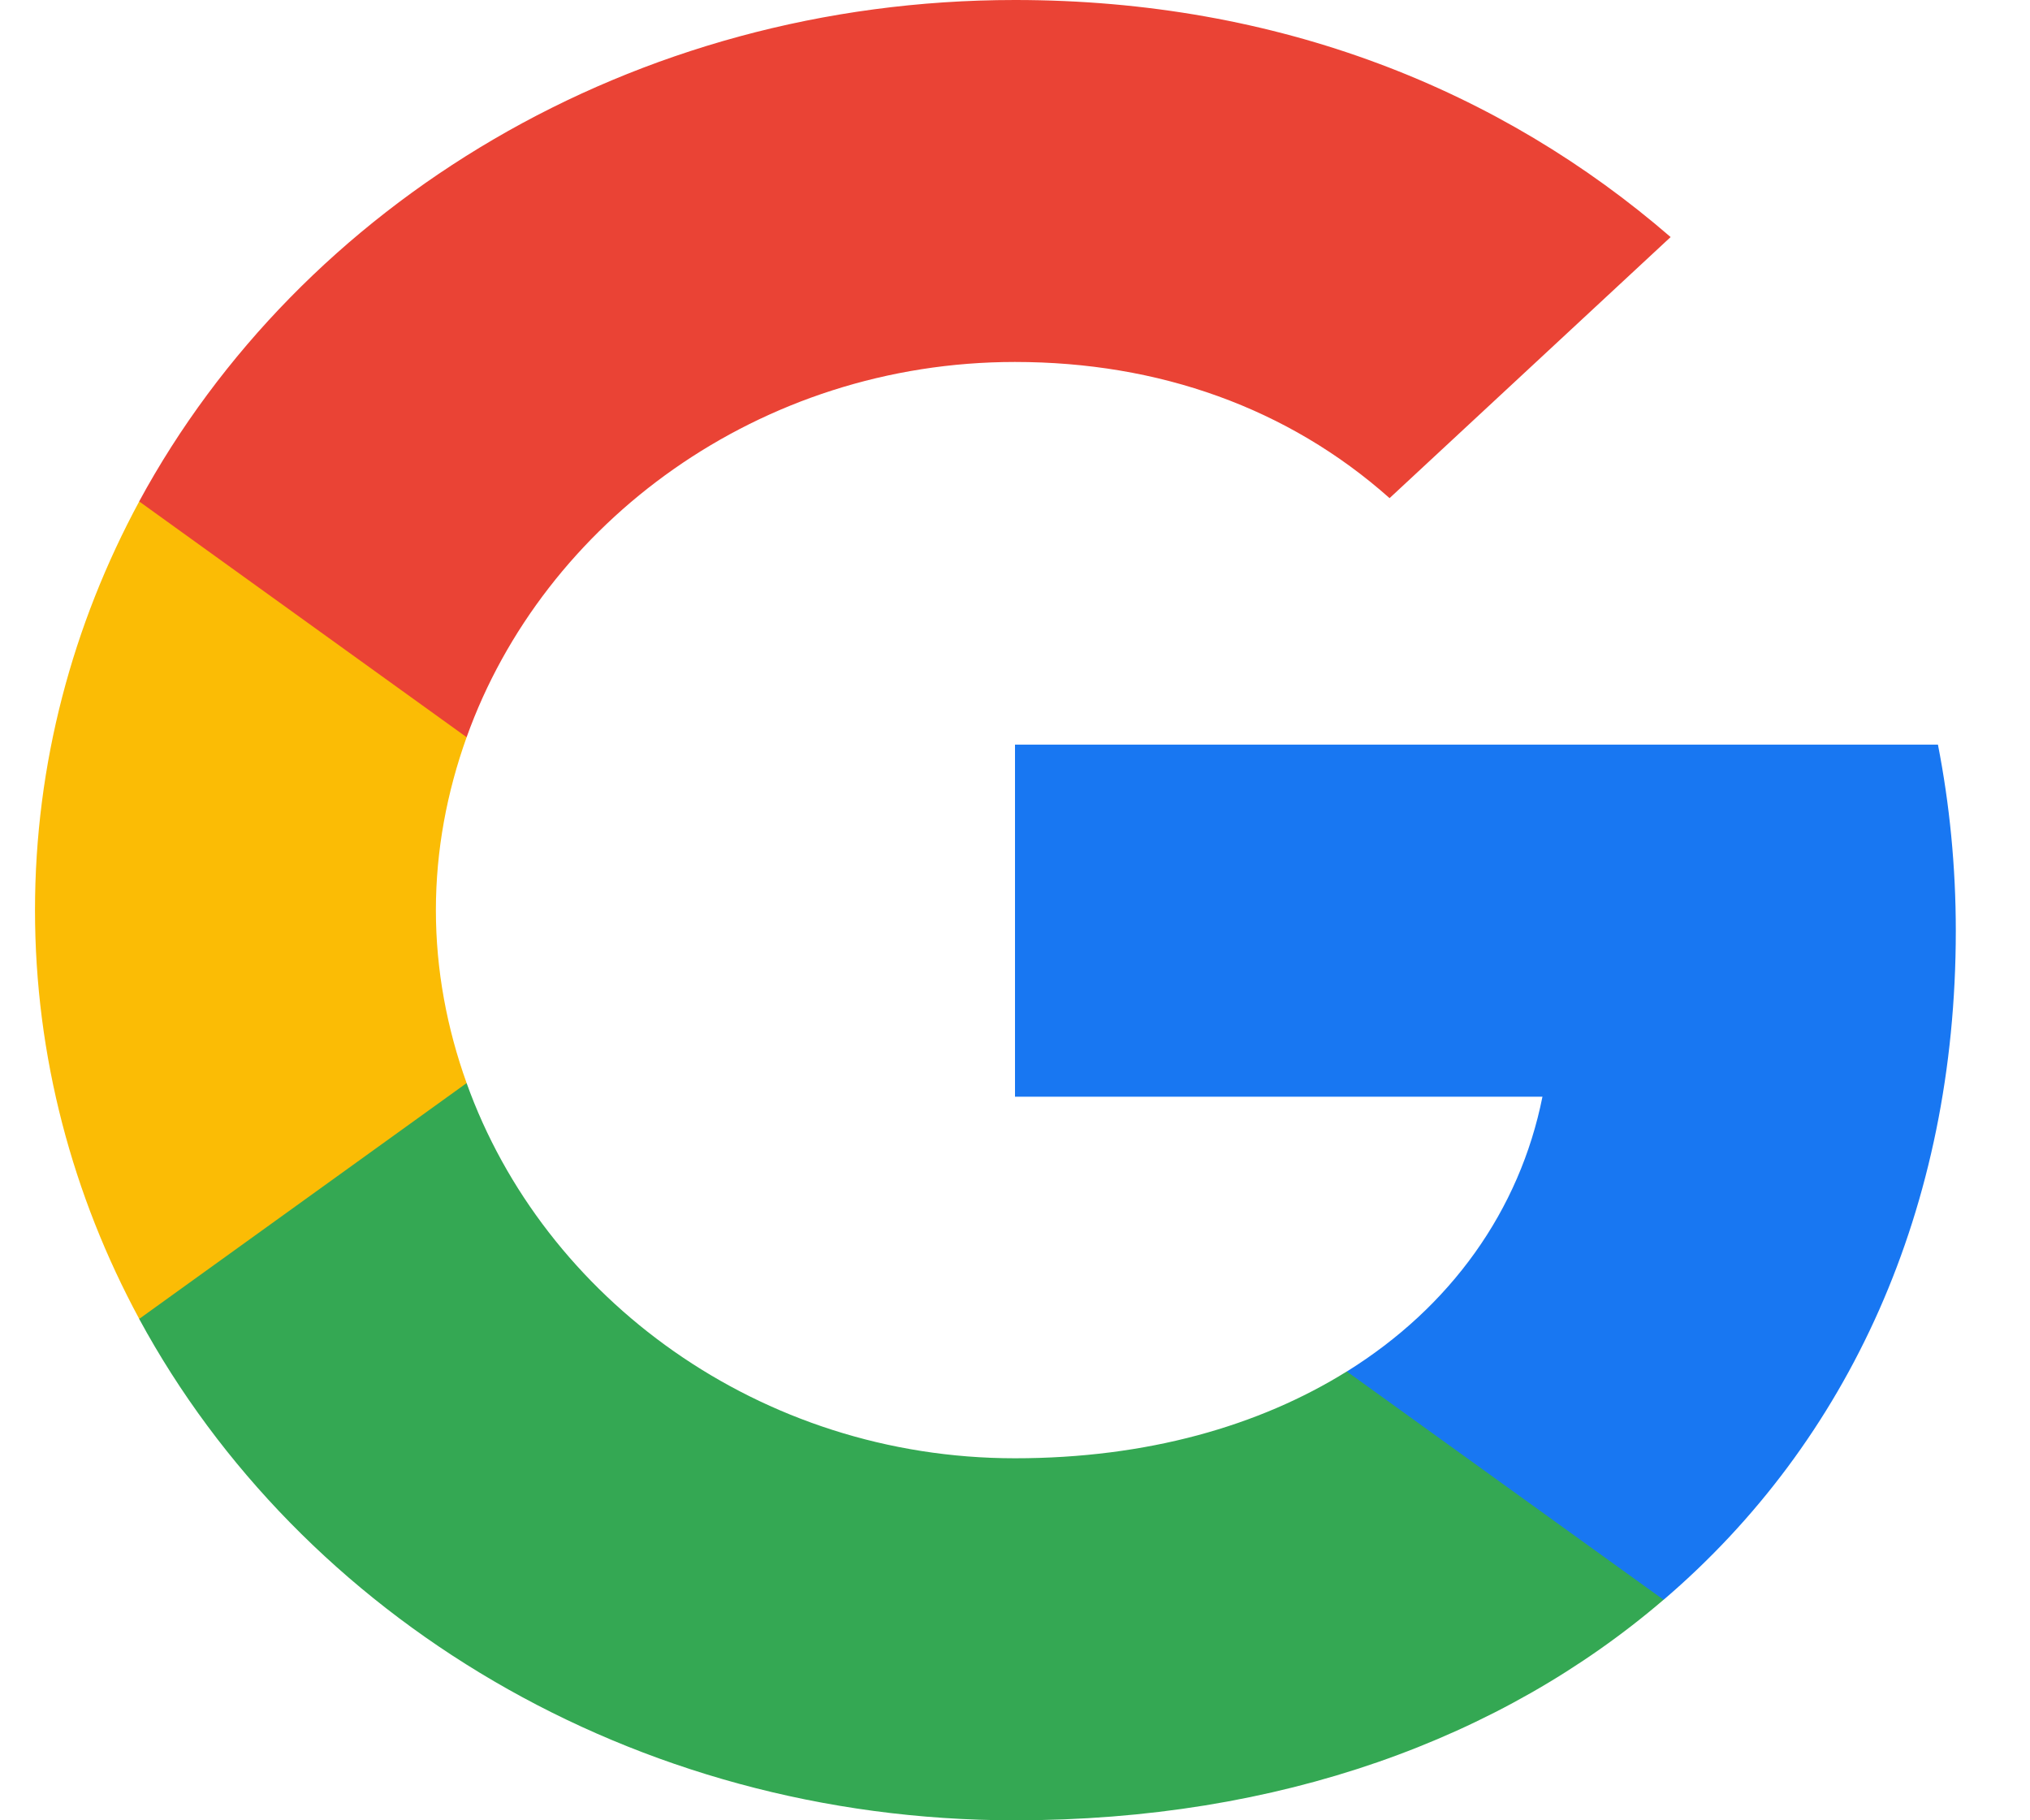 <svg width="29" height="26" viewBox="0 0 29 26" fill="none" xmlns="http://www.w3.org/2000/svg">
<path fill-rule="evenodd" clip-rule="evenodd" d="M27.94 13.296C27.94 12.374 27.851 11.487 27.685 10.636H14.5V15.665H22.035C21.71 17.29 20.724 18.667 19.241 19.589V22.851H23.765C26.413 20.587 27.94 17.255 27.94 13.296Z" fill="#1877F2"/>
<path fill-rule="evenodd" clip-rule="evenodd" d="M14.499 26C18.279 26 21.448 24.836 23.765 22.85L19.24 19.589C17.986 20.369 16.383 20.829 14.499 20.829C10.853 20.829 7.766 18.543 6.666 15.47H1.988V18.838C4.292 23.087 9.026 26 14.499 26Z" fill="#34A853"/>
<path fill-rule="evenodd" clip-rule="evenodd" d="M6.666 15.47C6.386 14.69 6.227 13.857 6.227 13C6.227 12.143 6.386 11.31 6.666 10.53V7.162H1.989C1.041 8.917 0.5 10.902 0.5 13C0.5 15.098 1.041 17.083 1.989 18.838L6.666 15.47Z" fill="#FBBC05"/>
<path fill-rule="evenodd" clip-rule="evenodd" d="M14.499 5.17C16.555 5.17 18.4 5.826 19.851 7.115L23.866 3.386C21.442 1.288 18.273 0 14.499 0C9.026 0 4.292 2.913 1.988 7.162L6.666 10.53C7.766 7.457 10.853 5.17 14.499 5.17Z" fill="#EA4335"/>
</svg>
